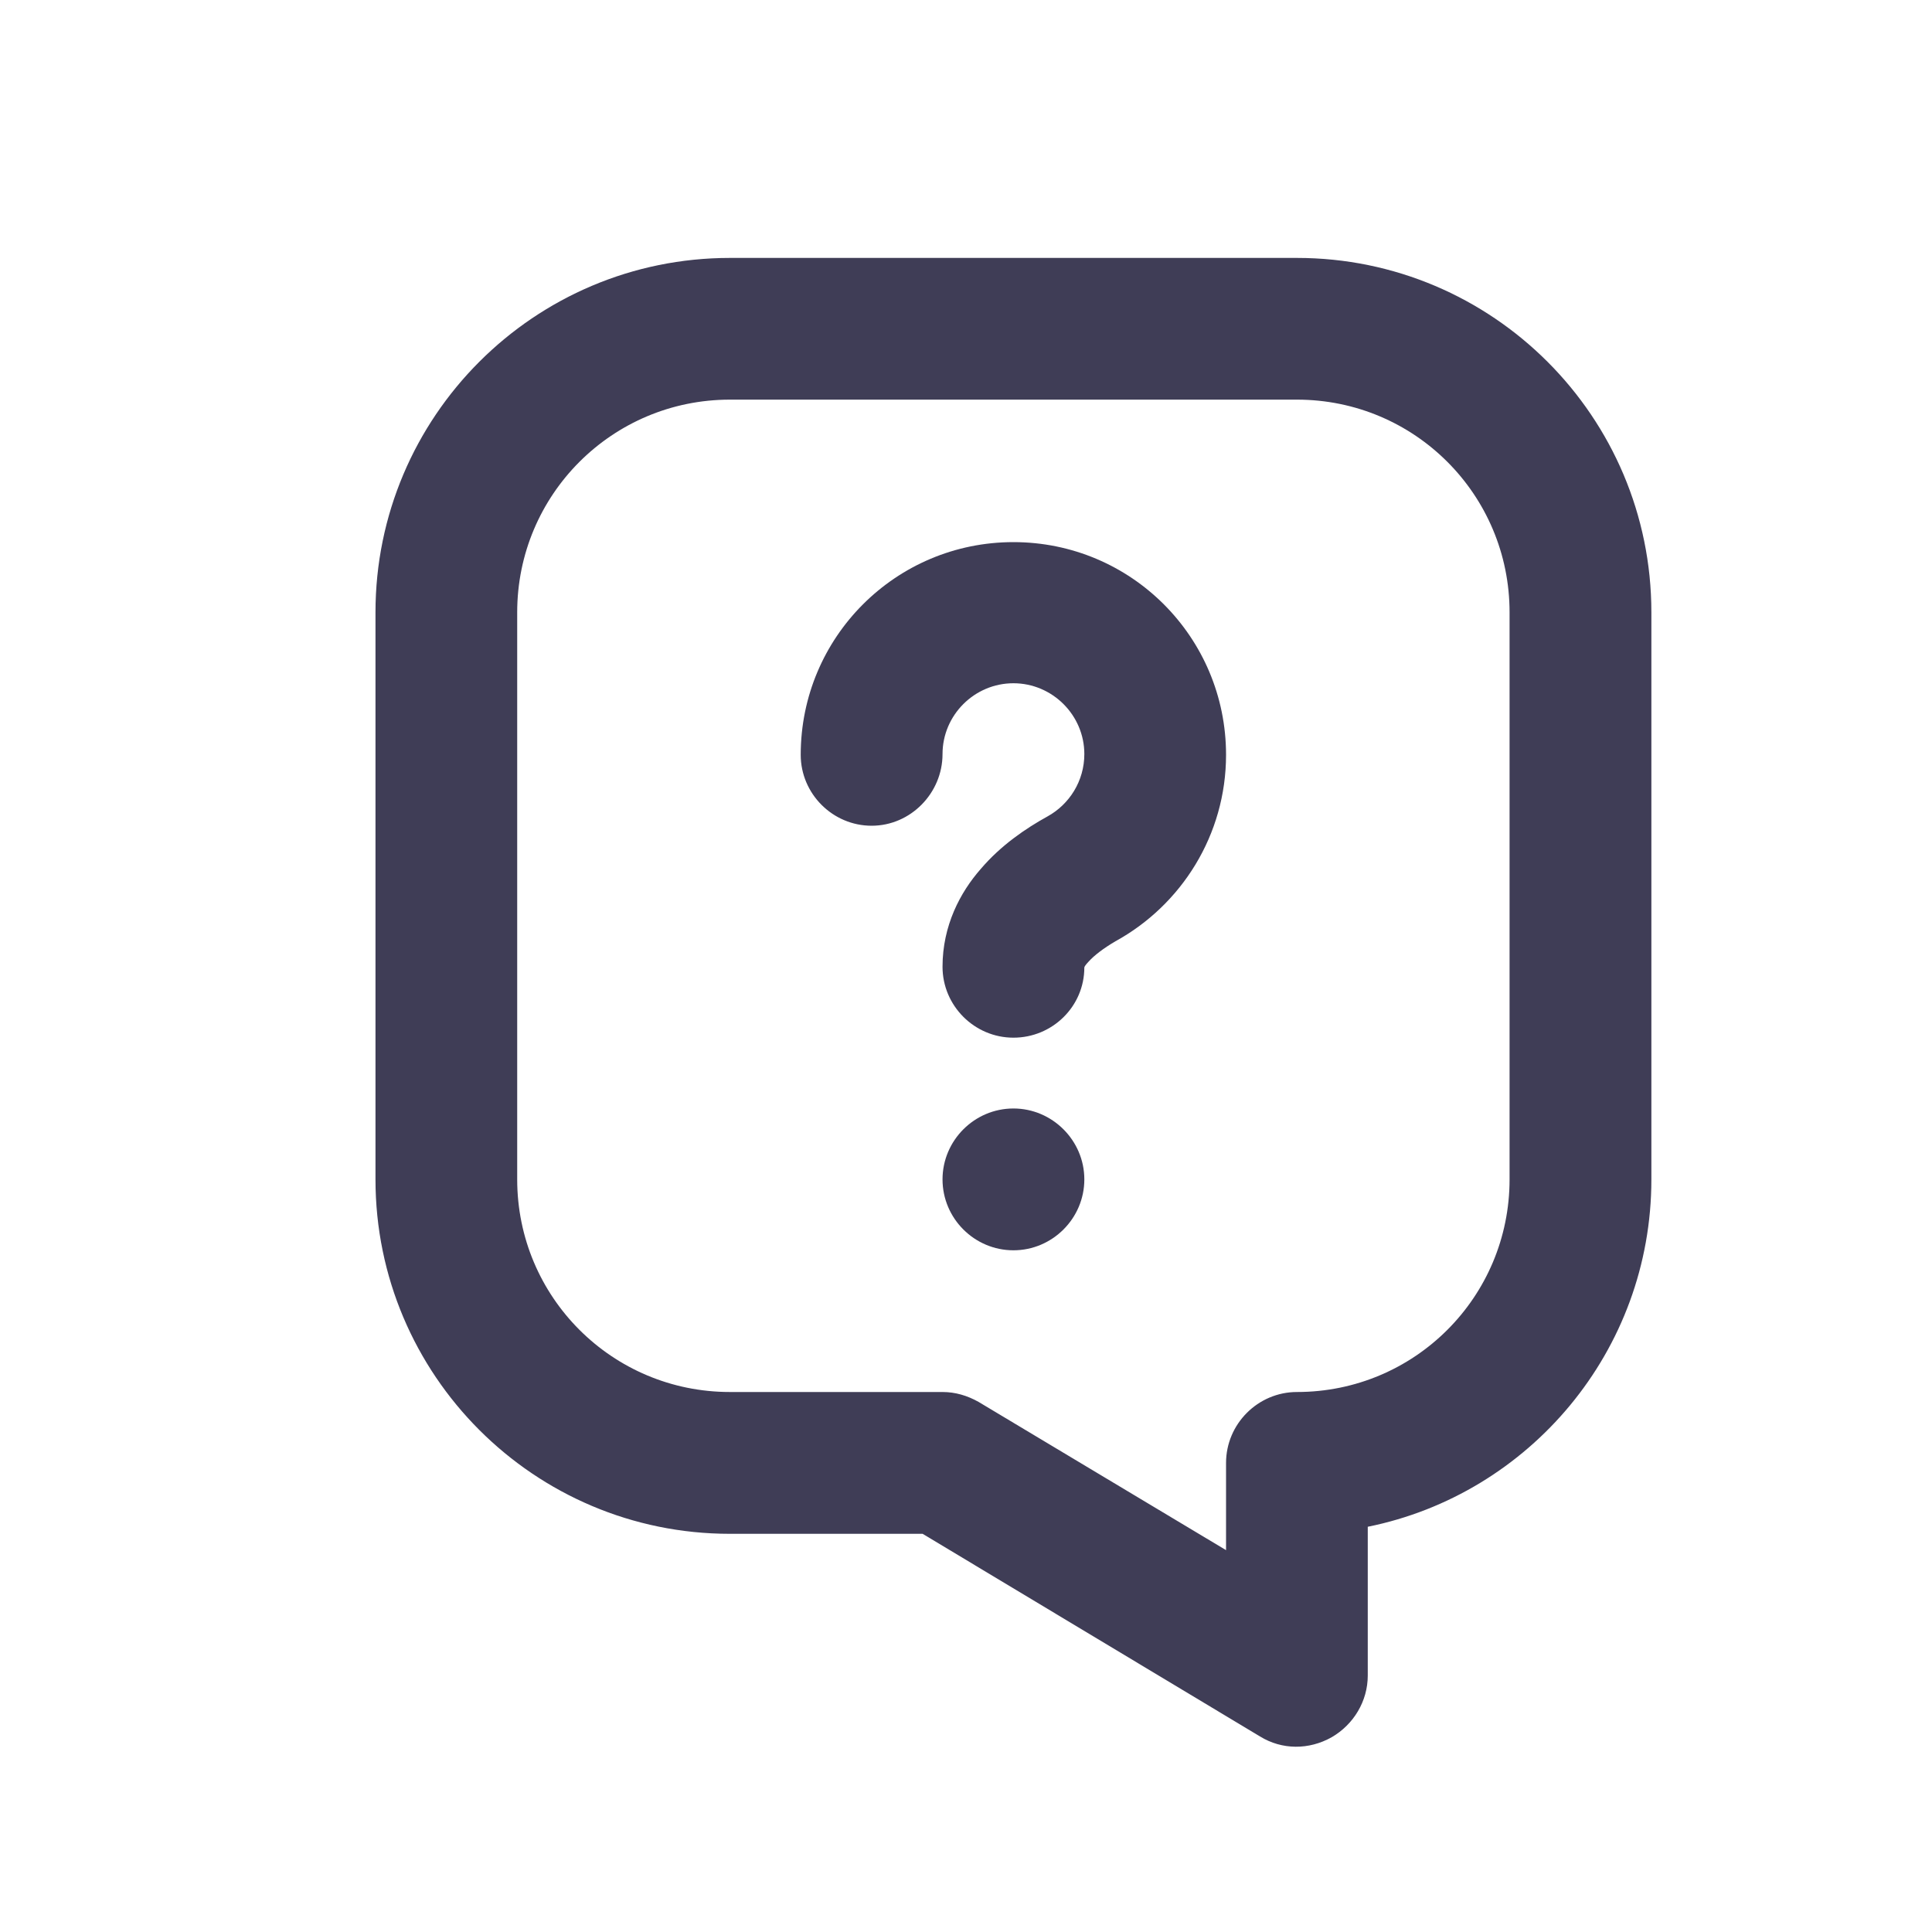 <svg width="20" height="20" viewBox="0 0 20 20" fill="none" xmlns="http://www.w3.org/2000/svg">
<path d="M9.757 7.806C9.757 7.403 10.087 7.073 10.491 7.073C10.894 7.073 11.225 7.403 11.225 7.806C11.225 8.085 11.07 8.327 10.843 8.452C10.616 8.577 10.359 8.753 10.153 8.995C9.94 9.237 9.757 9.582 9.757 10.008C9.757 10.411 10.087 10.742 10.491 10.742C10.894 10.742 11.225 10.419 11.225 10.015C11.225 10.008 11.239 9.986 11.268 9.956C11.327 9.89 11.423 9.817 11.547 9.744C12.23 9.369 12.692 8.643 12.692 7.814C12.692 6.596 11.709 5.612 10.491 5.612C9.273 5.612 8.289 6.596 8.289 7.814C8.289 8.217 8.62 8.548 9.023 8.548C9.427 8.548 9.757 8.21 9.757 7.806Z" fill="#3F3D56"/>
<path d="M10.491 12.943C10.894 12.943 11.225 12.613 11.225 12.209C11.225 11.806 10.894 11.475 10.491 11.475C10.087 11.475 9.757 11.806 9.757 12.209C9.757 12.613 10.087 12.943 10.491 12.943Z" fill="#3F3D56"/>
<path fill-rule="evenodd" clip-rule="evenodd" d="M7.556 2.67C5.53 2.67 3.887 4.314 3.887 6.339V12.209C3.887 14.234 5.53 15.878 7.556 15.878H9.551L13.044 17.976C13.272 18.116 13.55 18.116 13.785 17.984C14.013 17.852 14.159 17.61 14.159 17.345V15.805C15.832 15.467 17.095 13.985 17.095 12.209V6.339C17.095 4.314 15.451 2.67 13.426 2.67H7.556ZM5.354 6.339C5.354 5.121 6.338 4.137 7.556 4.137H13.426C14.644 4.137 15.627 5.121 15.627 6.339V12.209C15.627 13.427 14.644 14.41 13.426 14.41C13.022 14.41 12.692 14.741 12.692 15.144V16.047L10.131 14.513C10.014 14.447 9.889 14.41 9.757 14.41H7.556C6.338 14.41 5.354 13.427 5.354 12.209V6.339Z" fill="#3F3D56"/>
</svg>
